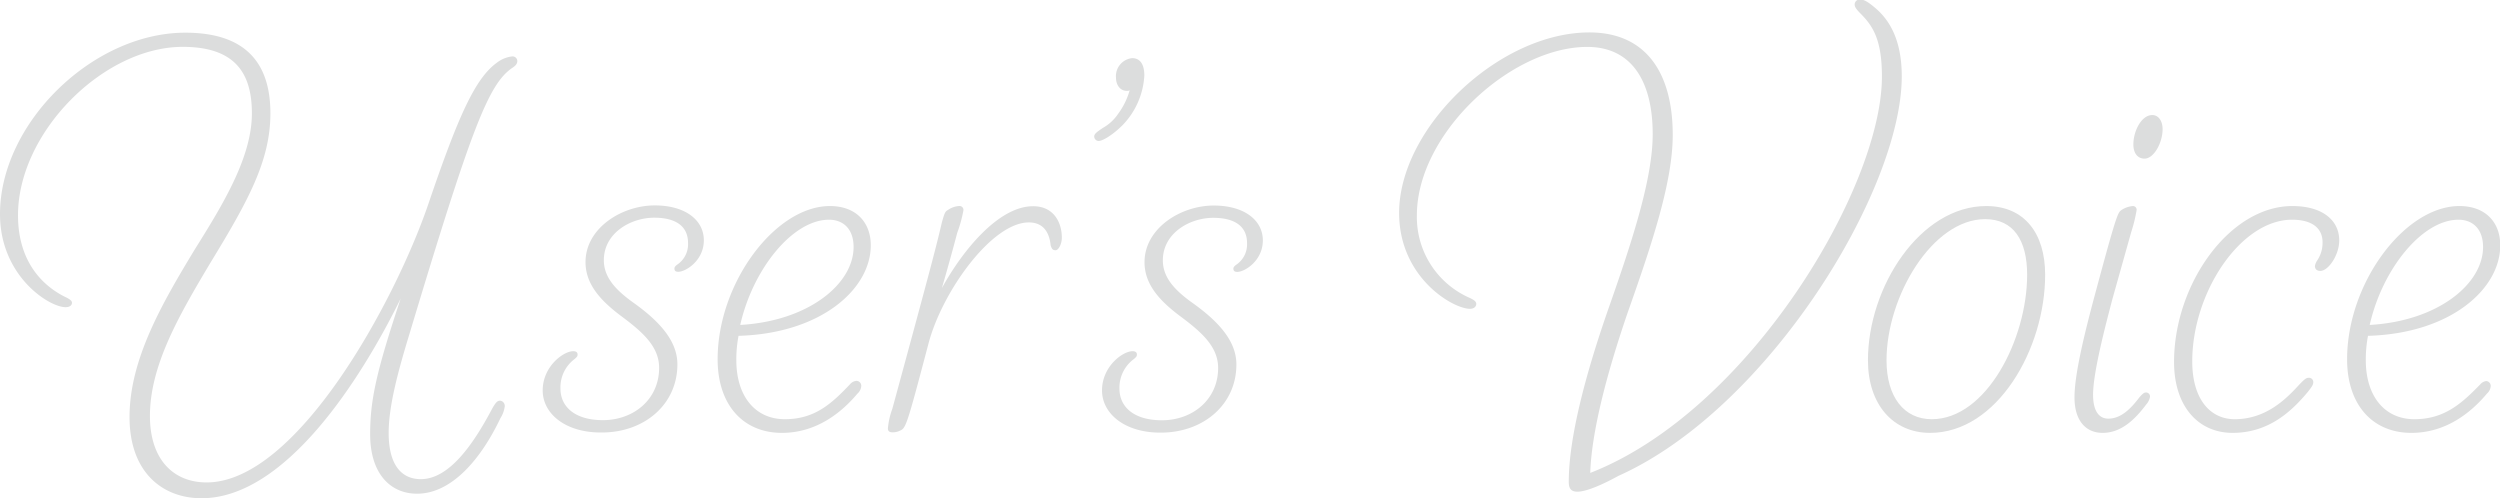 <svg xmlns="http://www.w3.org/2000/svg" viewBox="0 0 397 79.12"><defs><style>.cls-1{isolation:isolate;}.cls-2{mix-blend-mode:multiply;}.cls-3{fill:#dcdddd;}</style></defs><g class="cls-1"><g id="レイヤー_2" data-name="レイヤー 2"><g id="レイヤー_1-2" data-name="レイヤー 1"><g class="cls-2"><path class="cls-3" d="M82.15,9.7c0,.34-.17.69-.86,1.12-3.72,2.6-6.41,9.44-16.28,42.25C63.2,59,61.72,64.49,61.72,68.74c0,5.28,2.17,7.35,5.11,7.35,4.5,0,8.31-5.54,11.17-10.9.69-1.3,1-1.56,1.38-1.56s.78.34.78.86a4.52,4.52,0,0,1-.69,1.91c-3.12,6.58-7.79,12-13.24,12-4.25,0-7.45-3.2-7.45-9.43,0-5.37.95-9.87,4.85-21.56C57.14,60.6,45.19,79.12,32,79.12c-6.15,0-11.43-4.07-11.43-12.89,0-9.18,5.2-18.1,10.39-26.67C35.58,32.2,40,24.85,40,18c0-6.5-2.77-10.56-11-10.56C16.45,7.45,2.86,21,2.86,34.19c0,6.93,3.46,10.91,7.36,12.9.95.44,1.21.7,1.21,1s-.26.69-1,.69C7.88,48.82,0,43.89,0,34,0,19.57,14.72,5.19,29.43,5.19,39,5.19,42.94,10,42.94,18c0,7.53-3.55,13.93-9.52,23.72C28.48,50,23.81,58,23.81,66.05c0,7,3.8,10.56,9,10.56C47.09,76.61,62.68,48,68,32.46c4.76-14,7.44-20,10.9-22.5a4.83,4.83,0,0,1,2.43-1A.75.75,0,0,1,82.15,9.7Z"/><path class="cls-3" d="M86.18,62c0-3.81,3.29-6.23,4.85-6.23.43,0,.69.17.69.52s-.17.43-.43.69A5.63,5.63,0,0,0,89,61.72c0,2.77,2.17,5,6.75,5,4.85,0,8.92-3.28,8.92-8.31,0-3.46-2.77-5.8-6.15-8.31-3.2-2.42-5.54-5-5.54-8.48,0-5.37,5.72-9,11-9,4.85,0,7.79,2.33,7.79,5.54s-2.86,5-4.07,5c-.43,0-.6-.18-.6-.52,0-.17.08-.35.43-.61a3.89,3.89,0,0,0,1.73-3.46c0-2.42-1.65-4-5.37-4s-8,2.42-8,6.75c0,2.68,1.82,4.67,4.59,6.67,4.24,3,7.09,6.14,7.09,9.86,0,6.41-5.28,10.83-12,10.83C89.82,68.74,86.18,65.71,86.18,62Z"/><path class="cls-3" d="M136.77,61.29a1.77,1.77,0,0,1-.6,1.21c-2.52,3-6.5,6.24-12,6.24-6.14,0-10.21-4.42-10.21-11.69,0-12.12,9.17-24.33,17.83-24.33,4.16,0,6.49,2.6,6.49,6.24,0,6.92-7.87,14-21,14.37a19.68,19.68,0,0,0-.35,3.89c0,5.63,2.94,9.35,7.71,9.35S132.1,64.06,135,61a1.49,1.49,0,0,1,1-.52A.78.78,0,0,1,136.77,61.29ZM117.55,51.6c10.82-.61,18-6.5,18-12.38,0-2.86-1.65-4.33-3.9-4.33C125.86,34.89,119.54,42.76,117.55,51.6Z"/><path class="cls-3" d="M168.62,37.74c0,1-.52,2-1,2s-.61-.26-.78-.78c-.17-1.82-1-3.64-3.46-3.64-5.89,0-13.77,11-15.93,19.22C144,67.61,143.86,68,142.91,68.39a2.51,2.51,0,0,1-1.21.26c-.44,0-.7-.17-.7-.61a11.71,11.71,0,0,1,.7-3.11c6.32-23.2,7-25.89,7.87-29.61.44-1.56.52-1.73,1-2a3.47,3.47,0,0,1,1.81-.61.62.62,0,0,1,.61.7A21.42,21.42,0,0,1,152,37c-.52,2-1.47,5.46-2.43,8.75,3.38-6.15,9.09-13,14.46-13C167.32,32.72,168.62,35.32,168.62,37.74Z"/><path class="cls-3" d="M181.72,12a12.3,12.3,0,0,1-3.46,7.88c-1.47,1.47-3.12,2.51-3.81,2.51a.73.73,0,0,1-.69-.69c0-.43.34-.69,1.38-1.39a7.13,7.13,0,0,0,2.43-2.25,11.52,11.52,0,0,0,1.82-3.72.79.79,0,0,1-.44.09c-1.12,0-1.73-1-1.73-2.08a2.87,2.87,0,0,1,2.6-3.12C181.12,9.26,181.72,10.3,181.72,12Z"/><path class="cls-3" d="M175,62c0-3.81,3.29-6.23,4.85-6.23.43,0,.69.17.69.52s-.17.43-.43.69a5.63,5.63,0,0,0-2.34,4.76c0,2.77,2.16,5,6.75,5,4.85,0,8.92-3.28,8.92-8.31,0-3.46-2.77-5.8-6.15-8.31-3.2-2.42-5.54-5-5.54-8.48,0-5.37,5.72-9,11-9,4.84,0,7.79,2.33,7.79,5.54s-2.86,5-4.07,5c-.43,0-.61-.18-.61-.52,0-.17.09-.35.44-.61a3.89,3.89,0,0,0,1.73-3.46c0-2.42-1.65-4-5.37-4s-8,2.42-8,6.75c0,2.68,1.81,4.67,4.58,6.67,4.25,3,7.1,6.14,7.1,9.86,0,6.41-5.28,10.83-12,10.83C178.66,68.74,175,65.71,175,62Z"/><path class="cls-3" d="M302,12.12c0,18.09-21.21,52.81-45,63.45-2.51,1.39-5.11,2.51-6.5,2.51-.95,0-1.38-.43-1.38-1.55,0-6.93,2.6-17,6.49-28.05,3.55-10.13,6.84-20.09,6.84-27.18,0-8.31-3.29-13.85-10.39-13.85C239.94,7.45,225,21.21,225,34.19a14,14,0,0,0,8.31,13.08c.95.43,1.12.69,1.12,1s-.26.77-1,.77c-2.68,0-11.25-4.93-11.25-15.23,0-13.51,15.84-28.66,30.21-28.66,8.92,0,13.24,6.32,13.24,16.28,0,7.27-3.11,16.79-7.1,28.05-3.54,10.3-5.79,19.3-6,25.62,25.28-9.87,46.32-45.36,46.32-62.93,0-5.8-1.39-8-3.38-10-.78-.78-.95-1.12-.95-1.47a.8.8,0,0,1,.86-.78c.61,0,1.22.35,2.25,1.21C299.85,2.94,302,6.06,302,12.12Z"/><path class="cls-3" d="M296.63,57.22c0-11.68,8.31-24.5,18.79-24.5,6.06,0,9.35,4.33,9.35,10.91,0,11.77-7.62,25.11-18.27,25.11C300.62,68.74,296.63,64.23,296.63,57.22Zm25.28-13.59c0-5.45-2.16-8.83-6.66-8.83-8.4,0-15.67,12.29-15.67,22.42,0,5.8,2.77,9.35,7.18,9.35C315.42,66.57,321.91,53.85,321.91,43.63Z"/><path class="cls-3" d="M329.43,63.11c0-3.55,1.47-9.7,3.21-16.19,3.28-12.21,3.63-13.07,4.15-13.5a3.9,3.9,0,0,1,1.91-.7.59.59,0,0,1,.6.61,23.69,23.69,0,0,1-.87,3.55l-2.94,10.47c-1.21,4.59-3.11,11.86-3.11,15.33,0,2.68,1,3.8,2.42,3.8,2,0,3.55-1.55,4.93-3.37.52-.61.78-.78,1-.78a.63.63,0,0,1,.69.69,2.45,2.45,0,0,1-.6,1.21c-1.82,2.43-4,4.51-6.93,4.51C331.25,68.74,329.43,66.83,329.43,63.11Zm9.35-40.17c0-2.16,1.3-4.67,3-4.67,1,0,1.64.95,1.64,2.25,0,2.16-1.39,4.67-2.86,4.67C339.39,25.19,338.78,24.24,338.78,22.94Z"/><path class="cls-3" d="M345.24,57.48c0-12.38,8.83-24.76,18.78-24.76,4.77,0,7.45,2.25,7.45,5.46,0,2.33-1.73,4.84-3,4.84-.6,0-.86-.34-.86-.77a2.19,2.19,0,0,1,.35-.87,5,5,0,0,0,.86-2.94c0-1.91-1.3-3.55-4.85-3.55-8.13,0-15.84,11.51-15.84,22.51,0,5.88,2.77,9.17,6.75,9.17,4.94,0,8.14-3.2,10.13-5.37.95-1,1.21-1.21,1.65-1.21a.68.68,0,0,1,.69.69c0,.44-.26.78-.87,1.56-2.51,3-6.14,6.5-11.94,6.5C349.05,68.74,345.24,64.49,345.24,57.48Z"/><path class="cls-3" d="M395.53,61.29a1.77,1.77,0,0,1-.6,1.21c-2.51,3-6.5,6.24-12,6.24-6.14,0-10.21-4.42-10.21-11.69,0-12.12,9.17-24.33,17.83-24.33,4.16,0,6.49,2.6,6.49,6.24,0,6.92-7.87,14-21,14.37a19.68,19.68,0,0,0-.35,3.89c0,5.63,2.94,9.35,7.71,9.35s7.53-2.51,10.47-5.54a1.49,1.49,0,0,1,.95-.52A.78.78,0,0,1,395.53,61.29ZM376.31,51.6c10.82-.61,18-6.5,18-12.38,0-2.86-1.65-4.33-3.9-4.33C384.62,34.89,378.3,42.76,376.31,51.6Z"/></g></g></g></g></svg>